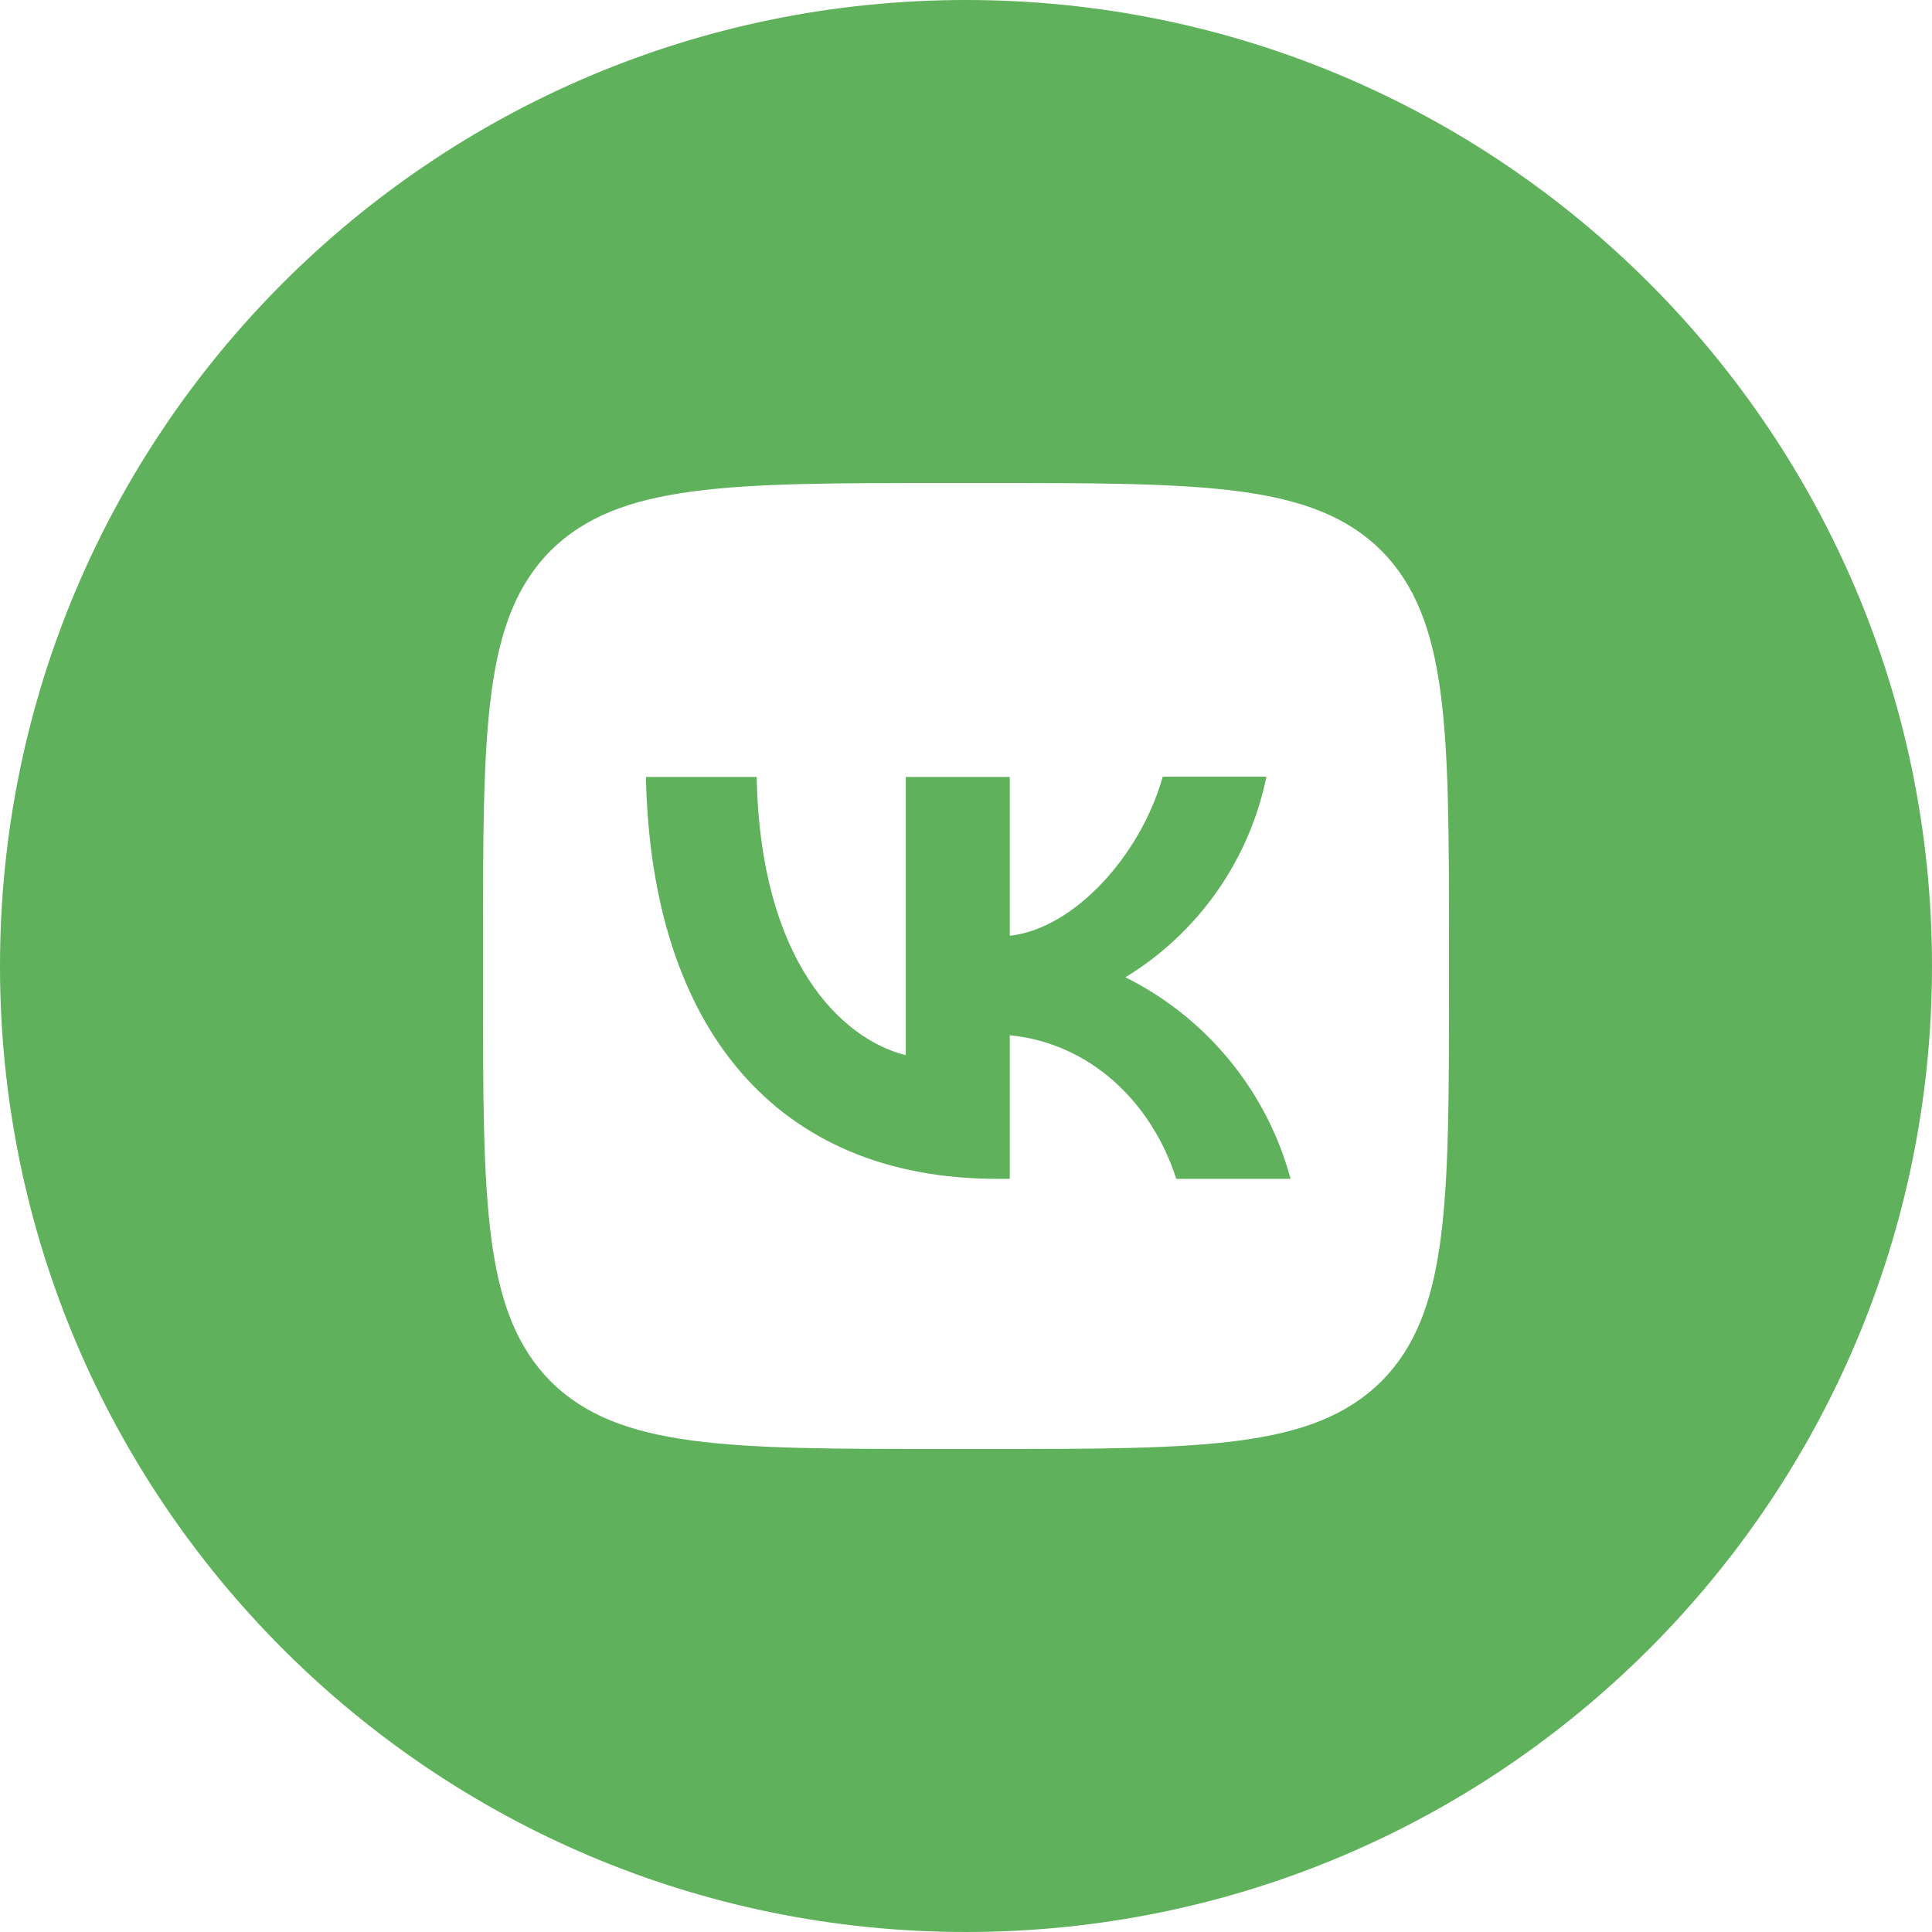 <?xml version="1.0" encoding="UTF-8"?> <svg xmlns="http://www.w3.org/2000/svg" width="80" height="80" viewBox="0 0 80 80" fill="none"> <path fill-rule="evenodd" clip-rule="evenodd" d="M80 40C80 17.909 62.091 0 40 0C17.909 0 0 17.909 0 40C0 62.091 17.909 80 40 80C62.091 80 80 62.091 80 40ZM22.8 22.8C20 25.627 20 30.147 20 39.2V40.8C20 49.84 20 54.36 22.8 57.2C25.627 60 30.147 60 39.2 60H40.8C49.84 60 54.36 60 57.2 57.2C60 54.373 60 49.853 60 40.8V39.2C60 30.16 60 25.64 57.2 22.8C54.373 20 49.853 20 40.8 20H39.2C30.16 20 25.64 20 22.8 22.8Z" fill="#5FB15C"></path> <path d="M41.28 48.813C32.16 48.813 26.96 42.573 26.747 32.173H31.333C31.48 39.8 34.84 43.027 37.507 43.693V32.173H41.813V38.747C44.44 38.467 47.213 35.467 48.147 32.16H52.44C52.09 33.872 51.391 35.493 50.386 36.922C49.381 38.351 48.092 39.558 46.6 40.467C48.265 41.295 49.736 42.468 50.915 43.907C52.094 45.345 52.955 47.018 53.44 48.813H48.707C47.693 45.653 45.16 43.2 41.813 42.867V48.813H41.28Z" fill="#5FB15C"></path> </svg> 